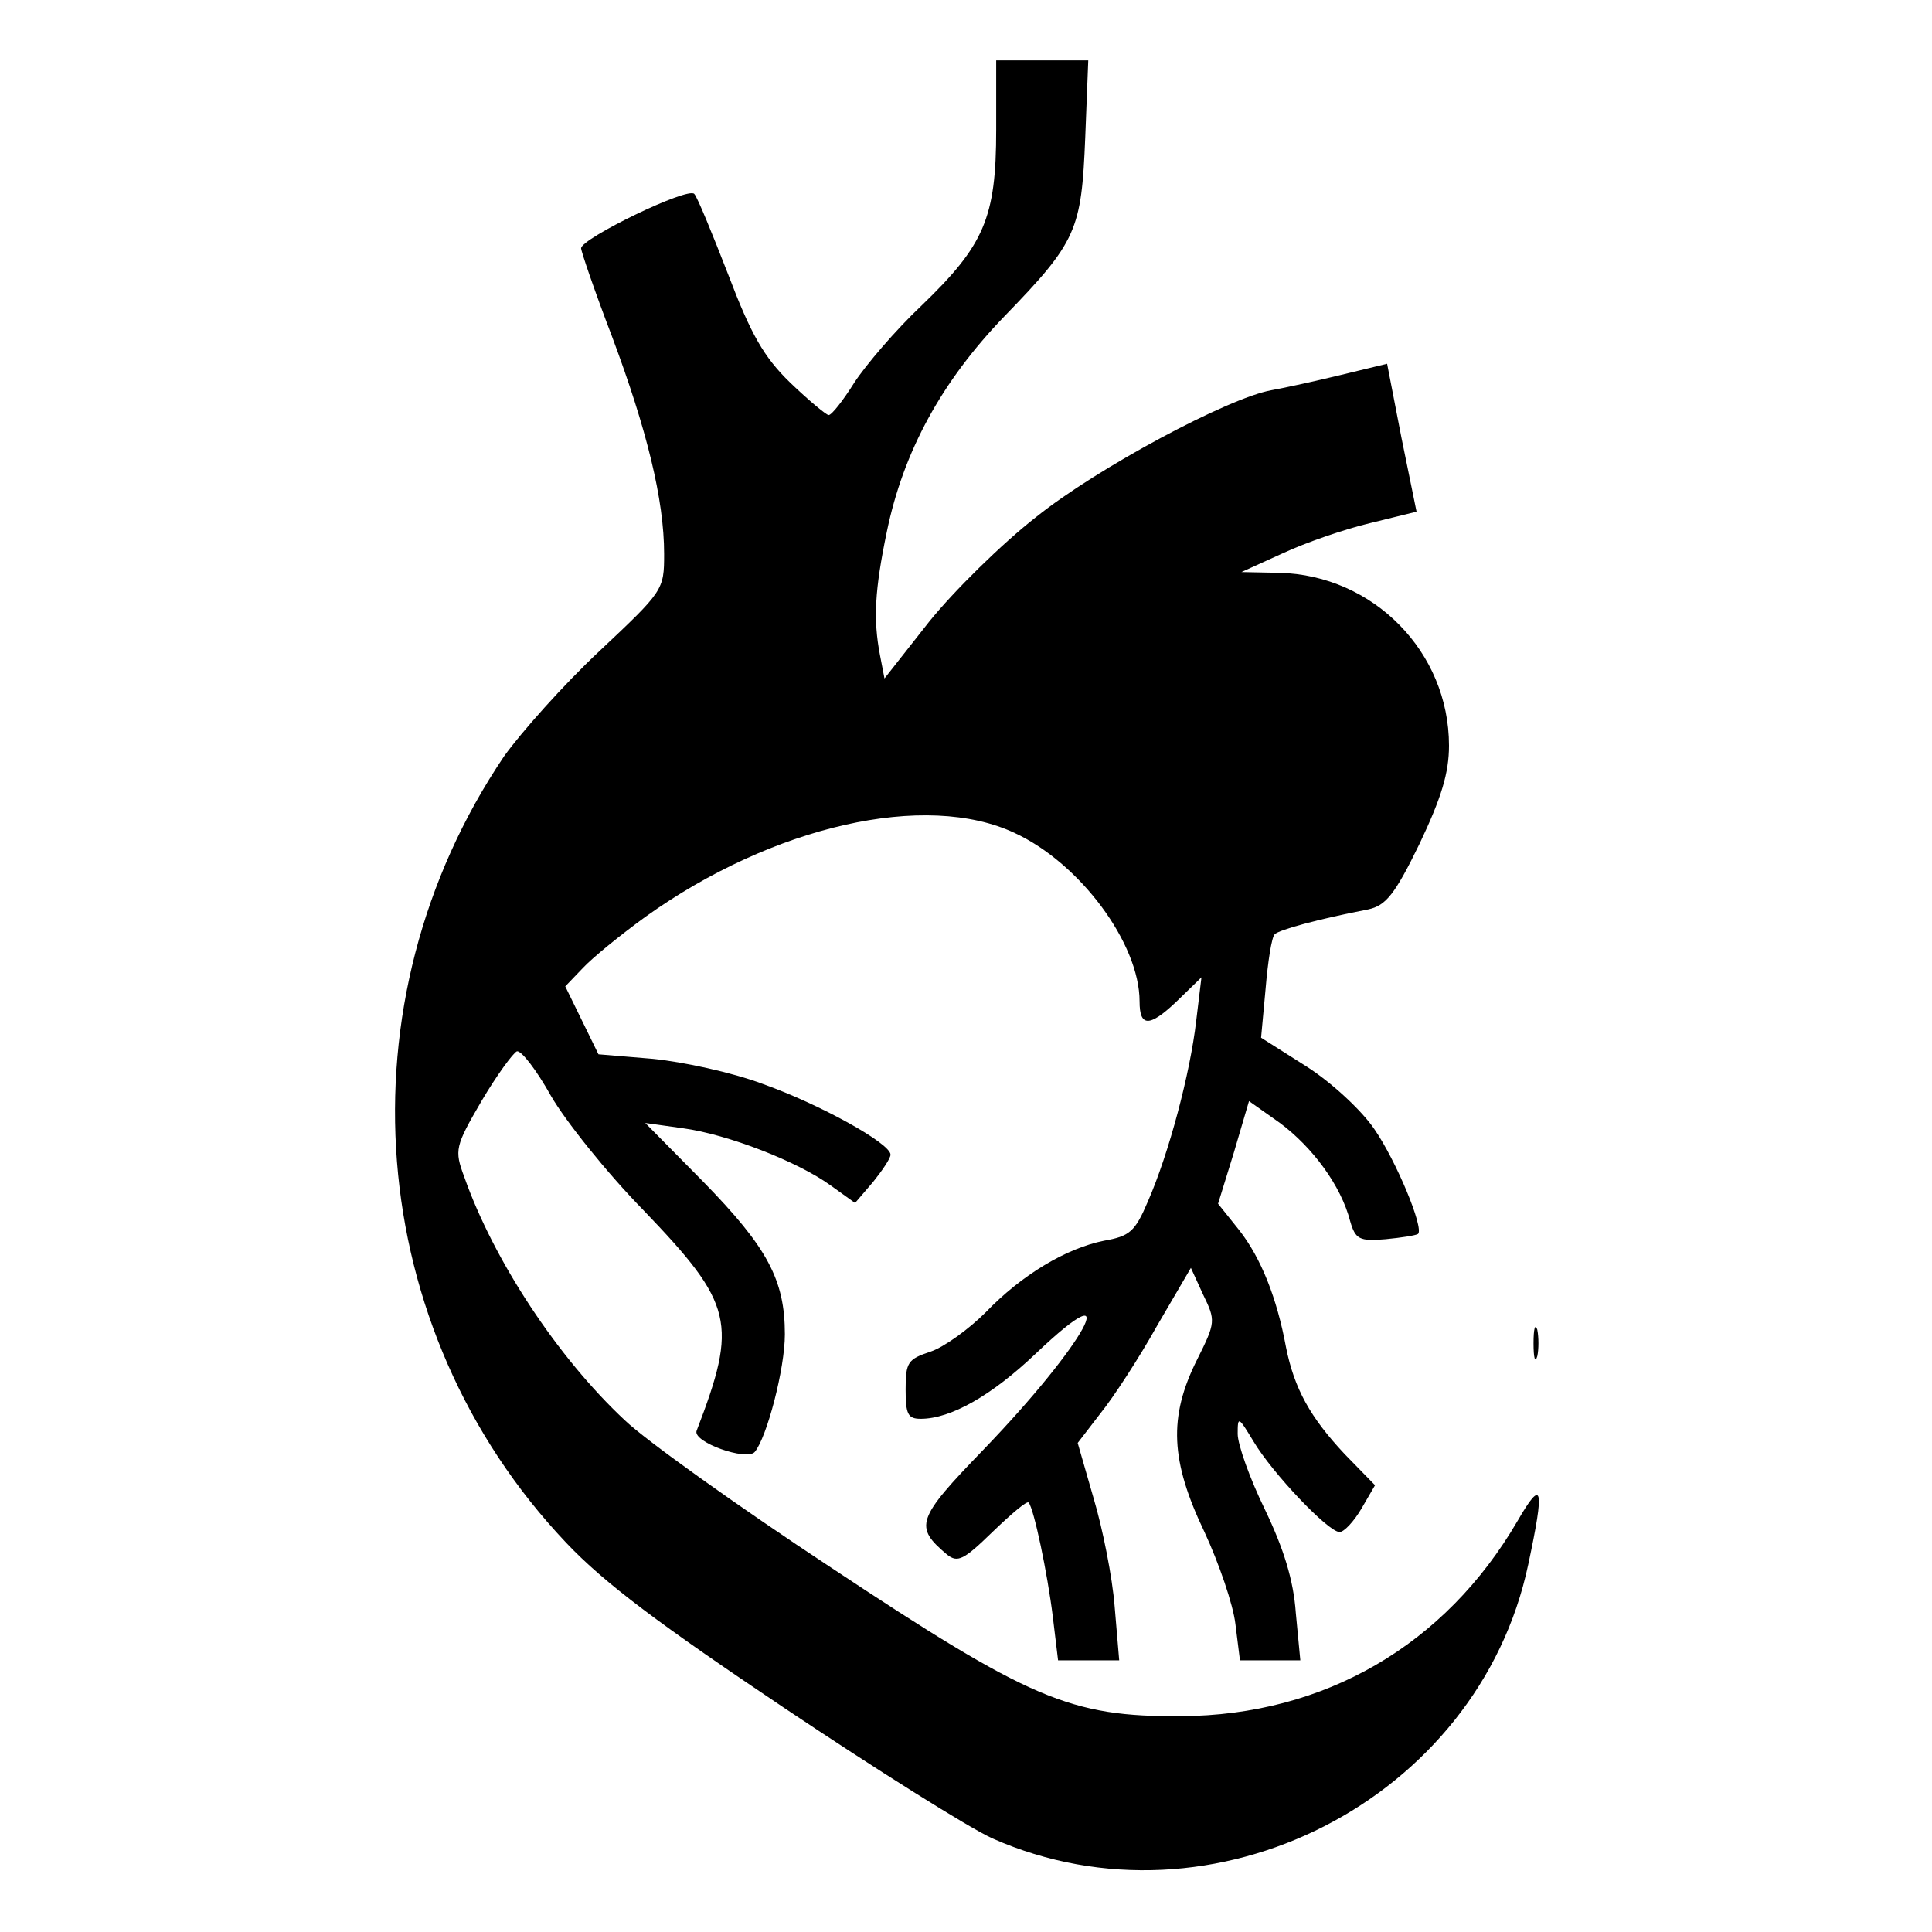 <?xml version="1.0" standalone="no"?>
<!DOCTYPE svg PUBLIC "-//W3C//DTD SVG 20010904//EN"
 "http://www.w3.org/TR/2001/REC-SVG-20010904/DTD/svg10.dtd">
<svg version="1.0" xmlns="http://www.w3.org/2000/svg"
 width="256pt" height="256pt" viewBox="0 0 256 256"
 preserveAspectRatio="xMidYMid meet">
<g transform="translate(0,256) scale(0.1,-0.1)"
fill="#000000" stroke="none">
<path d="M1320 2388 c0 -117 -16 -153 -99 -233 -34 -32 -74 -79 -89 -102 -15
-24 -30 -43 -34 -43 -3 0 -26 19 -51 43 -35 34 -52 64 -82 143 -21 54 -41 103
-45 107 -8 10 -150 -59 -150 -72 0 -4 18 -57 41 -117 46 -123 69 -216 69 -288
0 -48 -1 -49 -86 -129 -47 -44 -103 -107 -126 -139 -220 -326 -186 -759 82
-1042 51 -54 125 -109 289 -219 121 -81 245 -159 276 -173 292 -129 644 51
710 363 22 103 19 115 -14 58 -96 -165 -256 -258 -446 -259 -147 -1 -200 22
-464 197 -123 81 -246 169 -273 195 -89 83 -174 212 -213 323 -13 35 -12 40
23 100 20 34 42 64 47 66 6 1 26 -25 45 -59 19 -33 74 -102 123 -152 119 -124
125 -149 70 -292 -5 -15 66 -40 77 -28 16 19 40 110 40 156 0 72 -23 115 -108
202 l-77 78 50 -7 c59 -8 152 -44 196 -76 l32 -23 24 28 c12 15 23 31 23 36 0
15 -94 67 -170 94 -40 15 -105 29 -145 33 l-72 6 -22 45 -22 45 23 24 c13 14
50 44 83 68 169 121 372 167 490 111 86 -40 165 -146 165 -223 0 -34 13 -34
48 -1 l34 33 -7 -58 c-8 -69 -36 -175 -64 -239 -17 -40 -24 -46 -58 -52 -50
-10 -109 -45 -157 -95 -22 -22 -55 -46 -73 -52 -30 -10 -33 -14 -33 -50 0 -33
3 -39 20 -39 40 0 94 31 152 86 123 117 66 13 -69 -127 -89 -92 -92 -102 -48
-139 14 -11 22 -7 60 30 25 24 46 42 48 39 7 -8 25 -94 32 -151 l7 -58 41 0
40 0 -6 71 c-3 39 -16 104 -28 144 l-21 73 30 39 c17 21 51 73 75 116 l45 77
16 -35 c17 -35 17 -37 -8 -87 -38 -76 -35 -134 10 -228 19 -41 38 -96 41 -122
l6 -48 40 0 40 0 -6 63 c-3 43 -16 85 -41 137 -20 41 -36 86 -36 100 0 24 1
23 21 -10 25 -42 99 -120 114 -120 6 0 19 14 29 31 l18 31 -40 41 c-46 49 -67
87 -78 142 -12 65 -33 118 -62 155 l-28 35 21 68 20 68 41 -29 c43 -32 81 -83
93 -130 7 -24 12 -27 47 -24 21 2 40 5 43 7 8 8 -29 97 -58 139 -17 25 -57 62
-90 83 l-60 38 6 65 c3 36 8 68 12 72 6 6 57 20 124 33 23 5 35 19 68 87 29
61 39 94 39 130 0 124 -100 226 -225 229 l-50 1 55 25 c30 14 82 32 116 40
l61 15 -20 98 -19 98 -62 -15 c-33 -8 -74 -17 -91 -20 -57 -10 -231 -103 -312
-168 -45 -35 -109 -98 -142 -139 l-59 -75 -6 31 c-9 47 -7 86 9 163 22 107 73
200 156 286 96 99 102 114 107 237 l4 102 -61 0 -61 0 0 -92z"/>
<path d="M2032 780 c0 -19 2 -27 5 -17 2 9 2 25 0 35 -3 9 -5 1 -5 -18z"/>
</g>
</svg>
